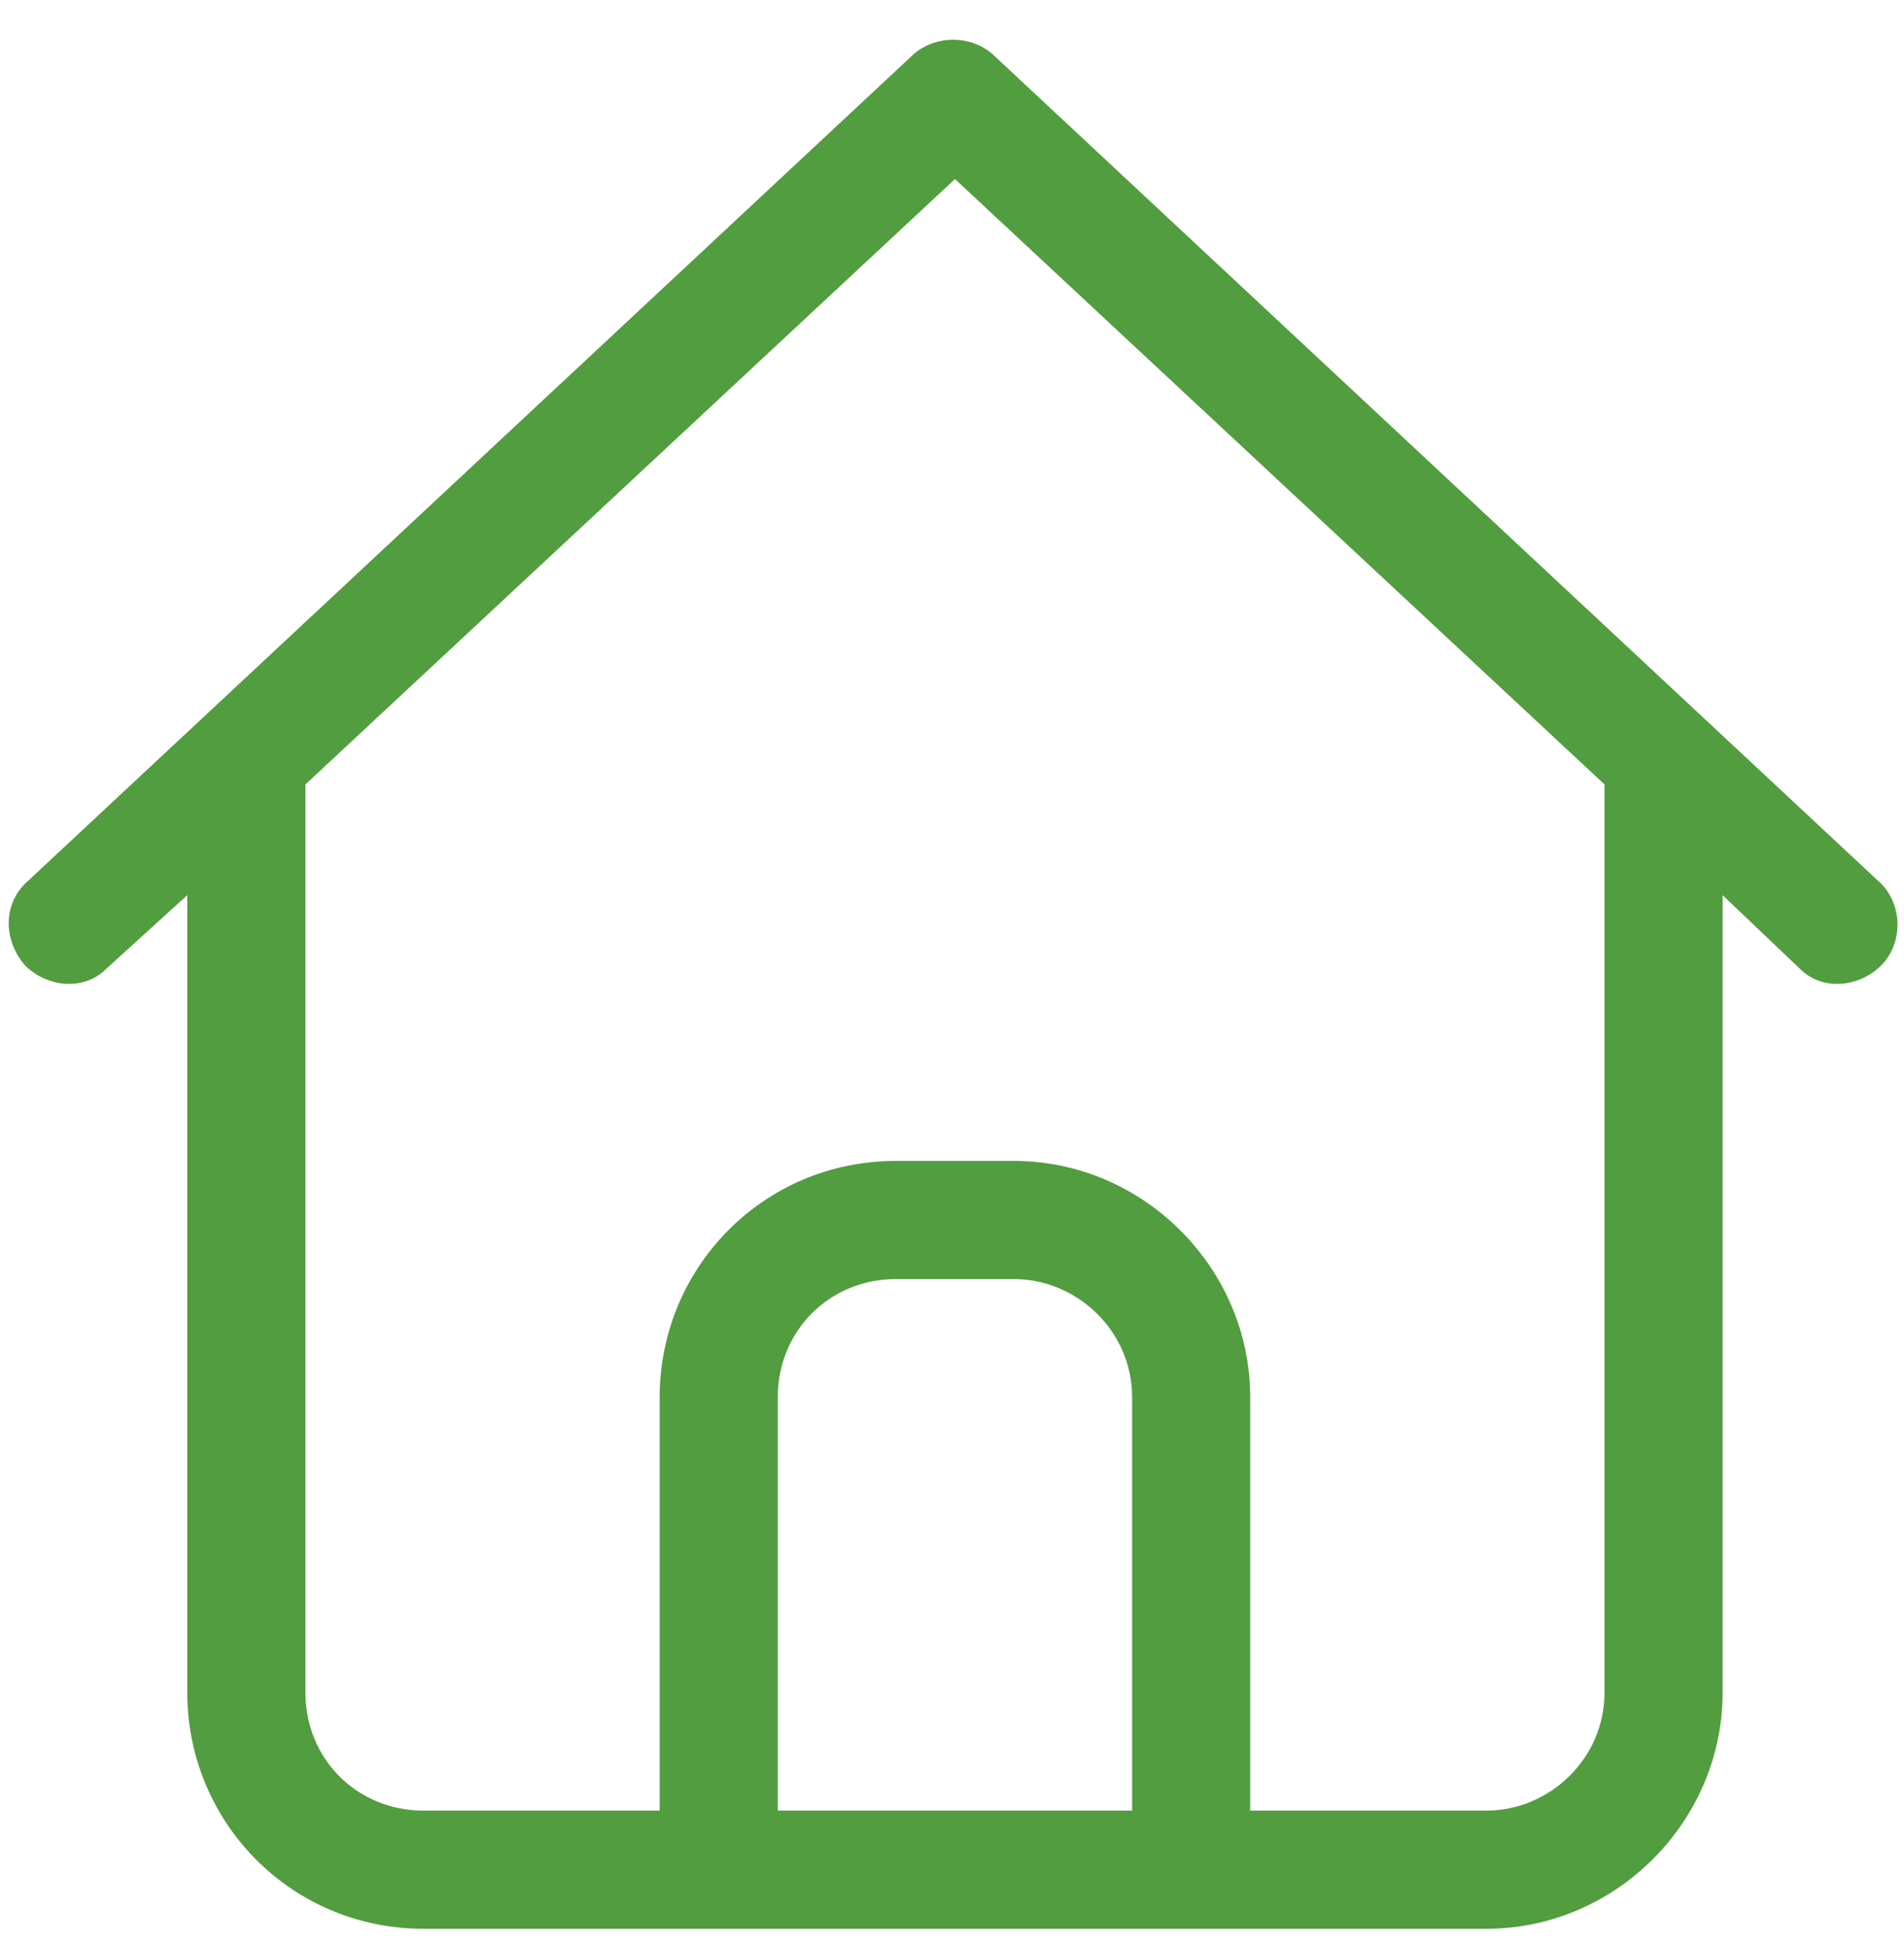 <svg width="45" height="46" viewBox="0 0 45 46" fill="none" xmlns="http://www.w3.org/2000/svg">
<path d="M21.61 1.265C22.134 0.829 22.919 0.829 23.442 1.265L44.377 20.804C44.987 21.327 44.987 22.287 44.464 22.81C43.941 23.334 43.068 23.421 42.545 22.897L40.713 21.153V39.994C40.713 43.047 38.184 45.577 35.131 45.577H10.009C6.869 45.577 4.426 43.047 4.426 39.994V21.153L2.507 22.897C1.984 23.421 1.112 23.334 0.588 22.81C0.065 22.2 0.065 21.327 0.675 20.804L21.61 1.265ZM22.57 4.231L7.218 18.536V39.994C7.218 41.564 8.439 42.785 10.009 42.785H15.591V33.016C15.591 29.963 18.034 27.433 21.174 27.433H23.965C27.018 27.433 29.548 29.963 29.548 33.016V42.785H35.131C36.614 42.785 37.922 41.564 37.922 39.994V18.536L22.57 4.231ZM18.383 42.785H26.757V33.016C26.757 31.446 25.448 30.225 23.965 30.225H21.174C19.604 30.225 18.383 31.446 18.383 33.016V42.785Z" fill="#529D3F"/>
</svg>
